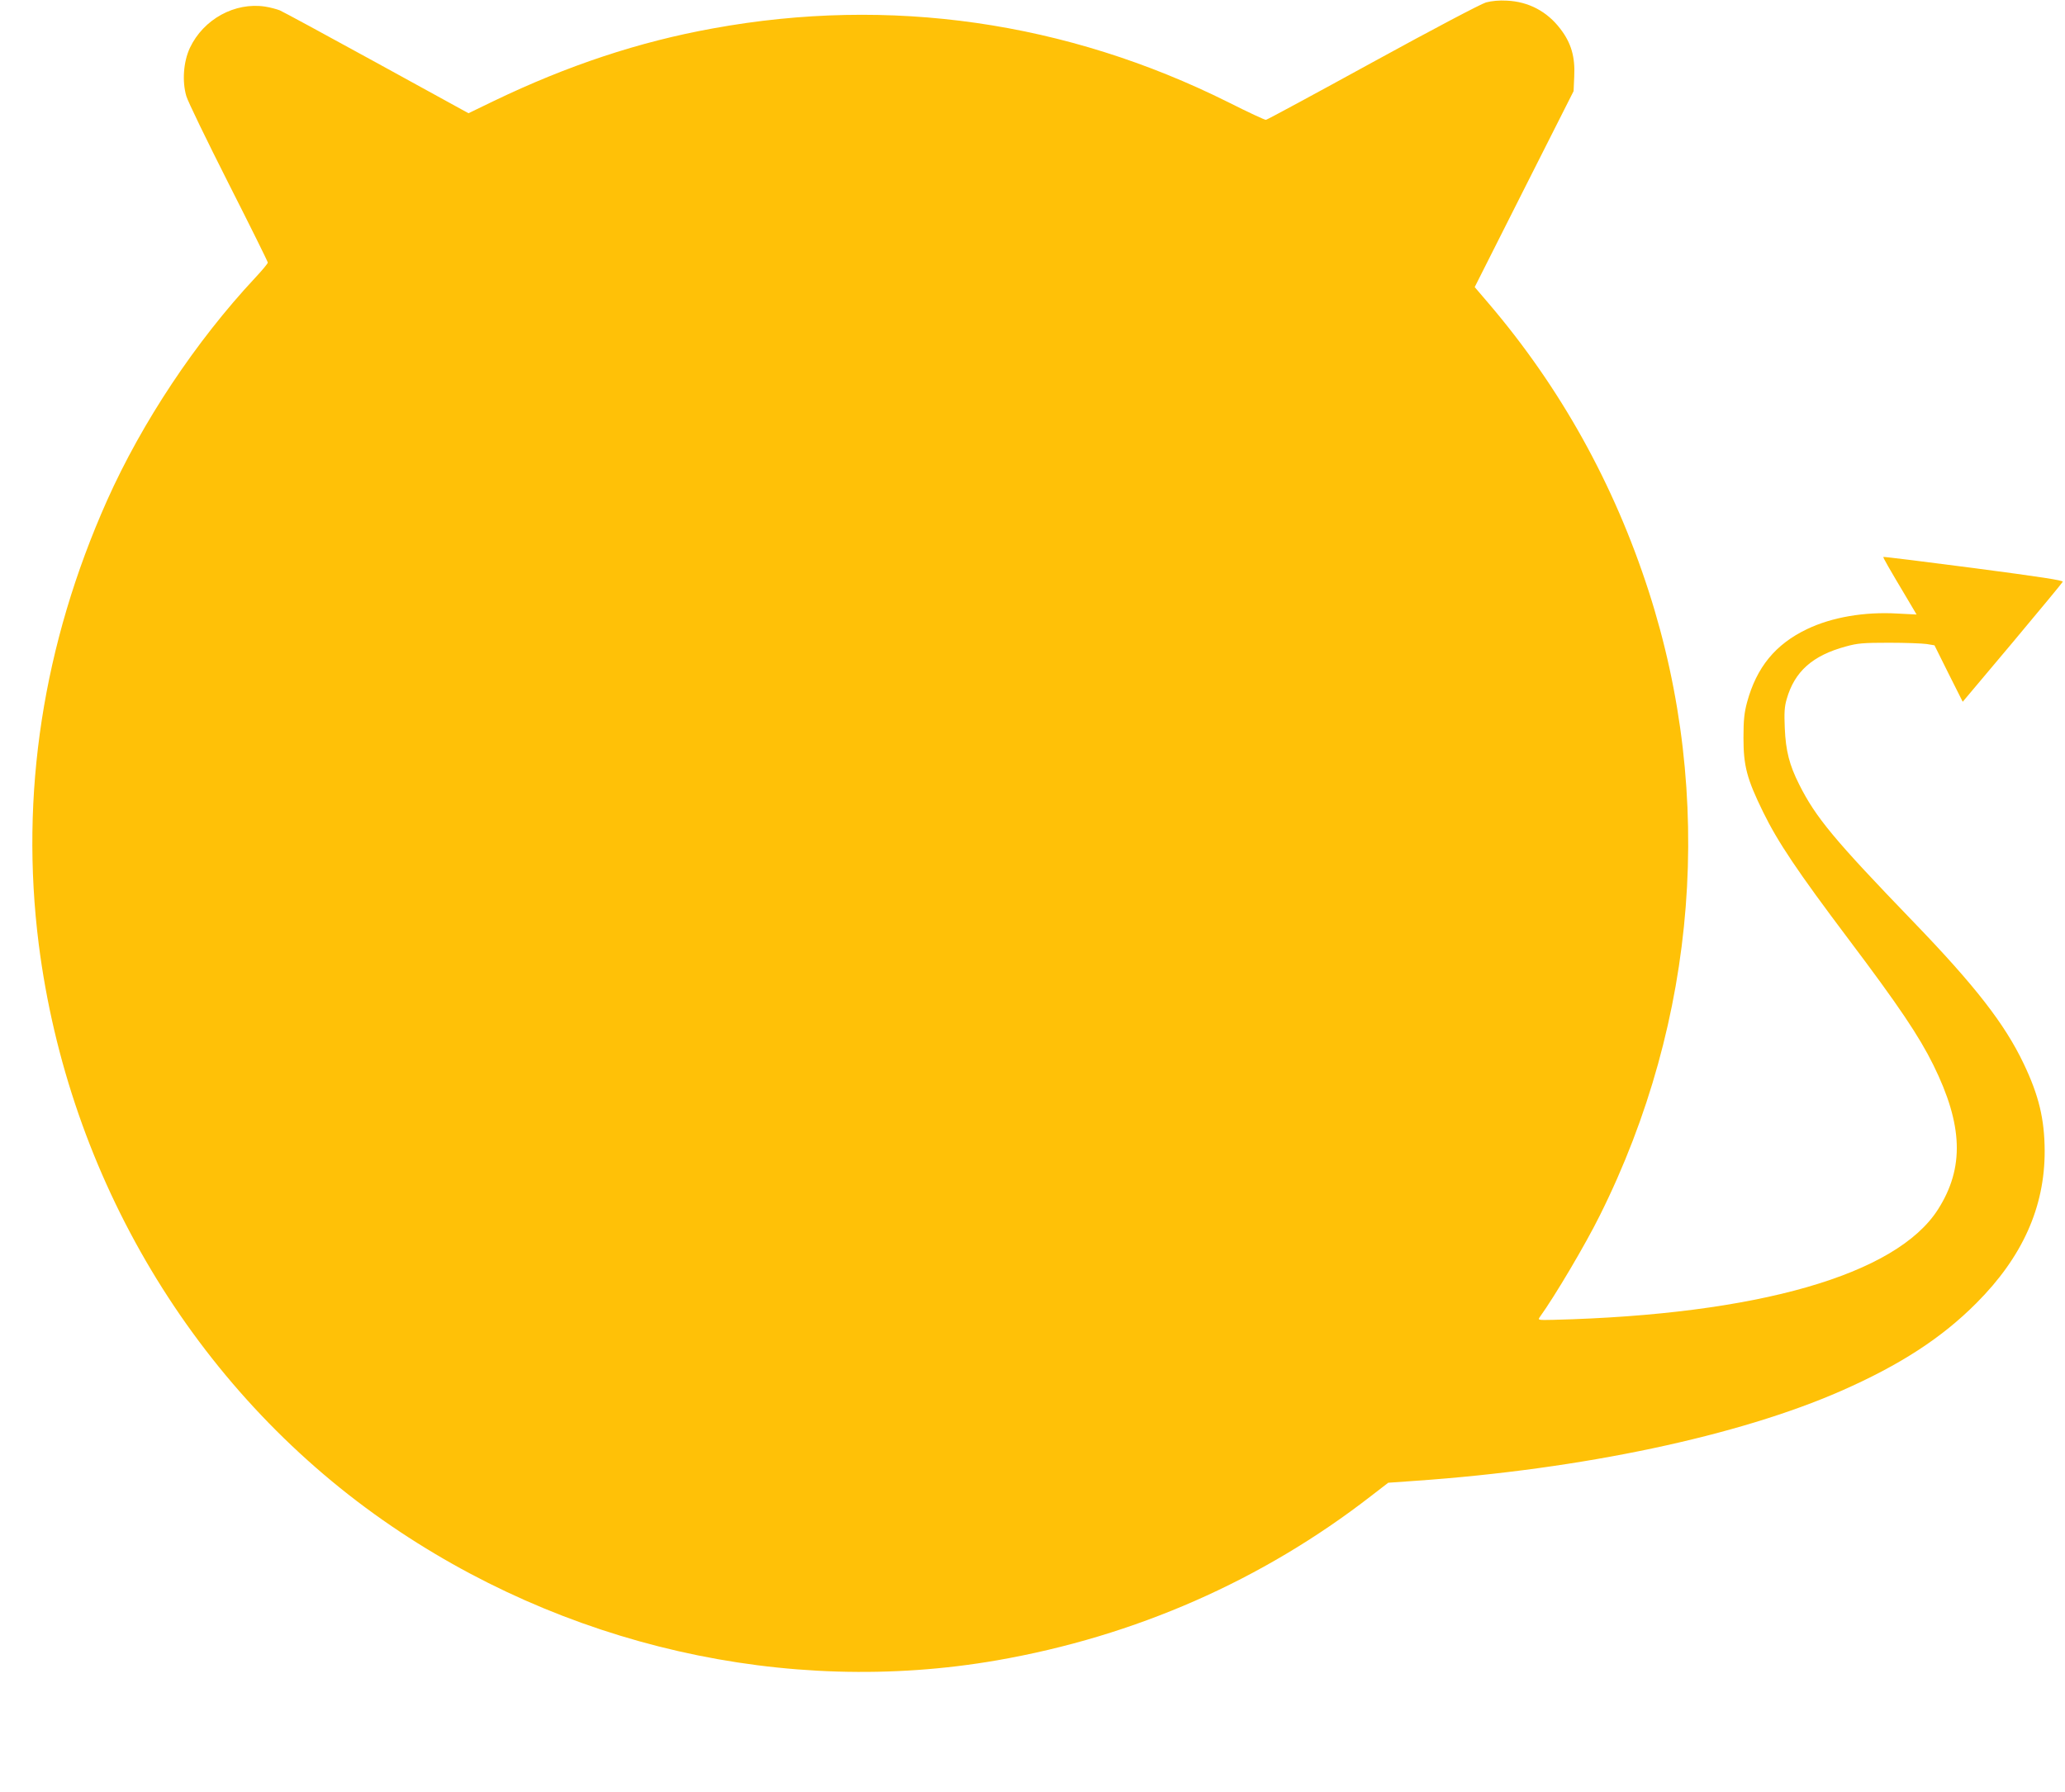 <?xml version="1.0" standalone="no"?>
<!DOCTYPE svg PUBLIC "-//W3C//DTD SVG 20010904//EN"
 "http://www.w3.org/TR/2001/REC-SVG-20010904/DTD/svg10.dtd">
<svg version="1.0" xmlns="http://www.w3.org/2000/svg"
 width="1280pt" height="1111pt" viewBox="0 0 1280 1111"
 preserveAspectRatio="xMidYMid meet">
<g transform="translate(0,1111) scale(0.1,-0.1)"
fill="#ffc107" stroke="none">
<path d="M9211 11095 c-31 -9 -331 -167 -703 -371 -357 -196 -655 -357 -661
-357 -7 -1 -112 48 -233 109 -1004 501 -2099 658 -3194 458 -460 -83 -902
-230 -1361 -451 l-155 -75 -570 313 c-313 172 -583 318 -600 325 -18 7 -58 18
-90 23 -188 29 -383 -78 -467 -256 -40 -86 -49 -207 -22 -299 9 -32 127 -275
261 -540 134 -264 244 -486 244 -492 0 -6 -35 -48 -78 -94 -369 -395 -701
-895 -918 -1380 -398 -892 -541 -1824 -424 -2751 184 -1447 965 -2754 2135
-3573 1113 -779 2498 -1095 3805 -868 856 149 1644 495 2320 1020 l105 81 170
12 c1032 72 2003 278 2641 559 363 160 620 327 834 542 286 286 425 596 424
945 -1 197 -36 343 -130 540 -117 246 -301 483 -685 881 -488 506 -604 645
-707 851 -60 119 -83 207 -89 349 -4 96 -2 132 12 180 49 171 160 270 367 326
72 20 107 23 268 23 102 0 206 -4 233 -8 l48 -8 87 -175 88 -175 307 365 c169
202 310 372 313 379 3 9 -135 30 -552 85 -306 40 -558 71 -560 69 -3 -3 31
-63 154 -269 l52 -88 -118 6 c-207 12 -407 -23 -560 -96 -197 -94 -314 -237
-373 -455 -17 -64 -22 -108 -22 -220 0 -174 21 -254 122 -460 91 -186 213
-368 530 -789 312 -414 437 -601 525 -779 184 -373 193 -637 29 -895 -258
-406 -1118 -653 -2385 -685 -95 -2 -97 -2 -83 18 93 129 283 450 372 630 605
1212 713 2600 302 3871 -215 665 -546 1260 -990 1781 l-88 103 306 607 307
608 4 92 c6 121 -19 207 -86 294 -82 108 -197 169 -332 175 -47 3 -95 -2 -129
-11z"/>
</g>
</svg>
